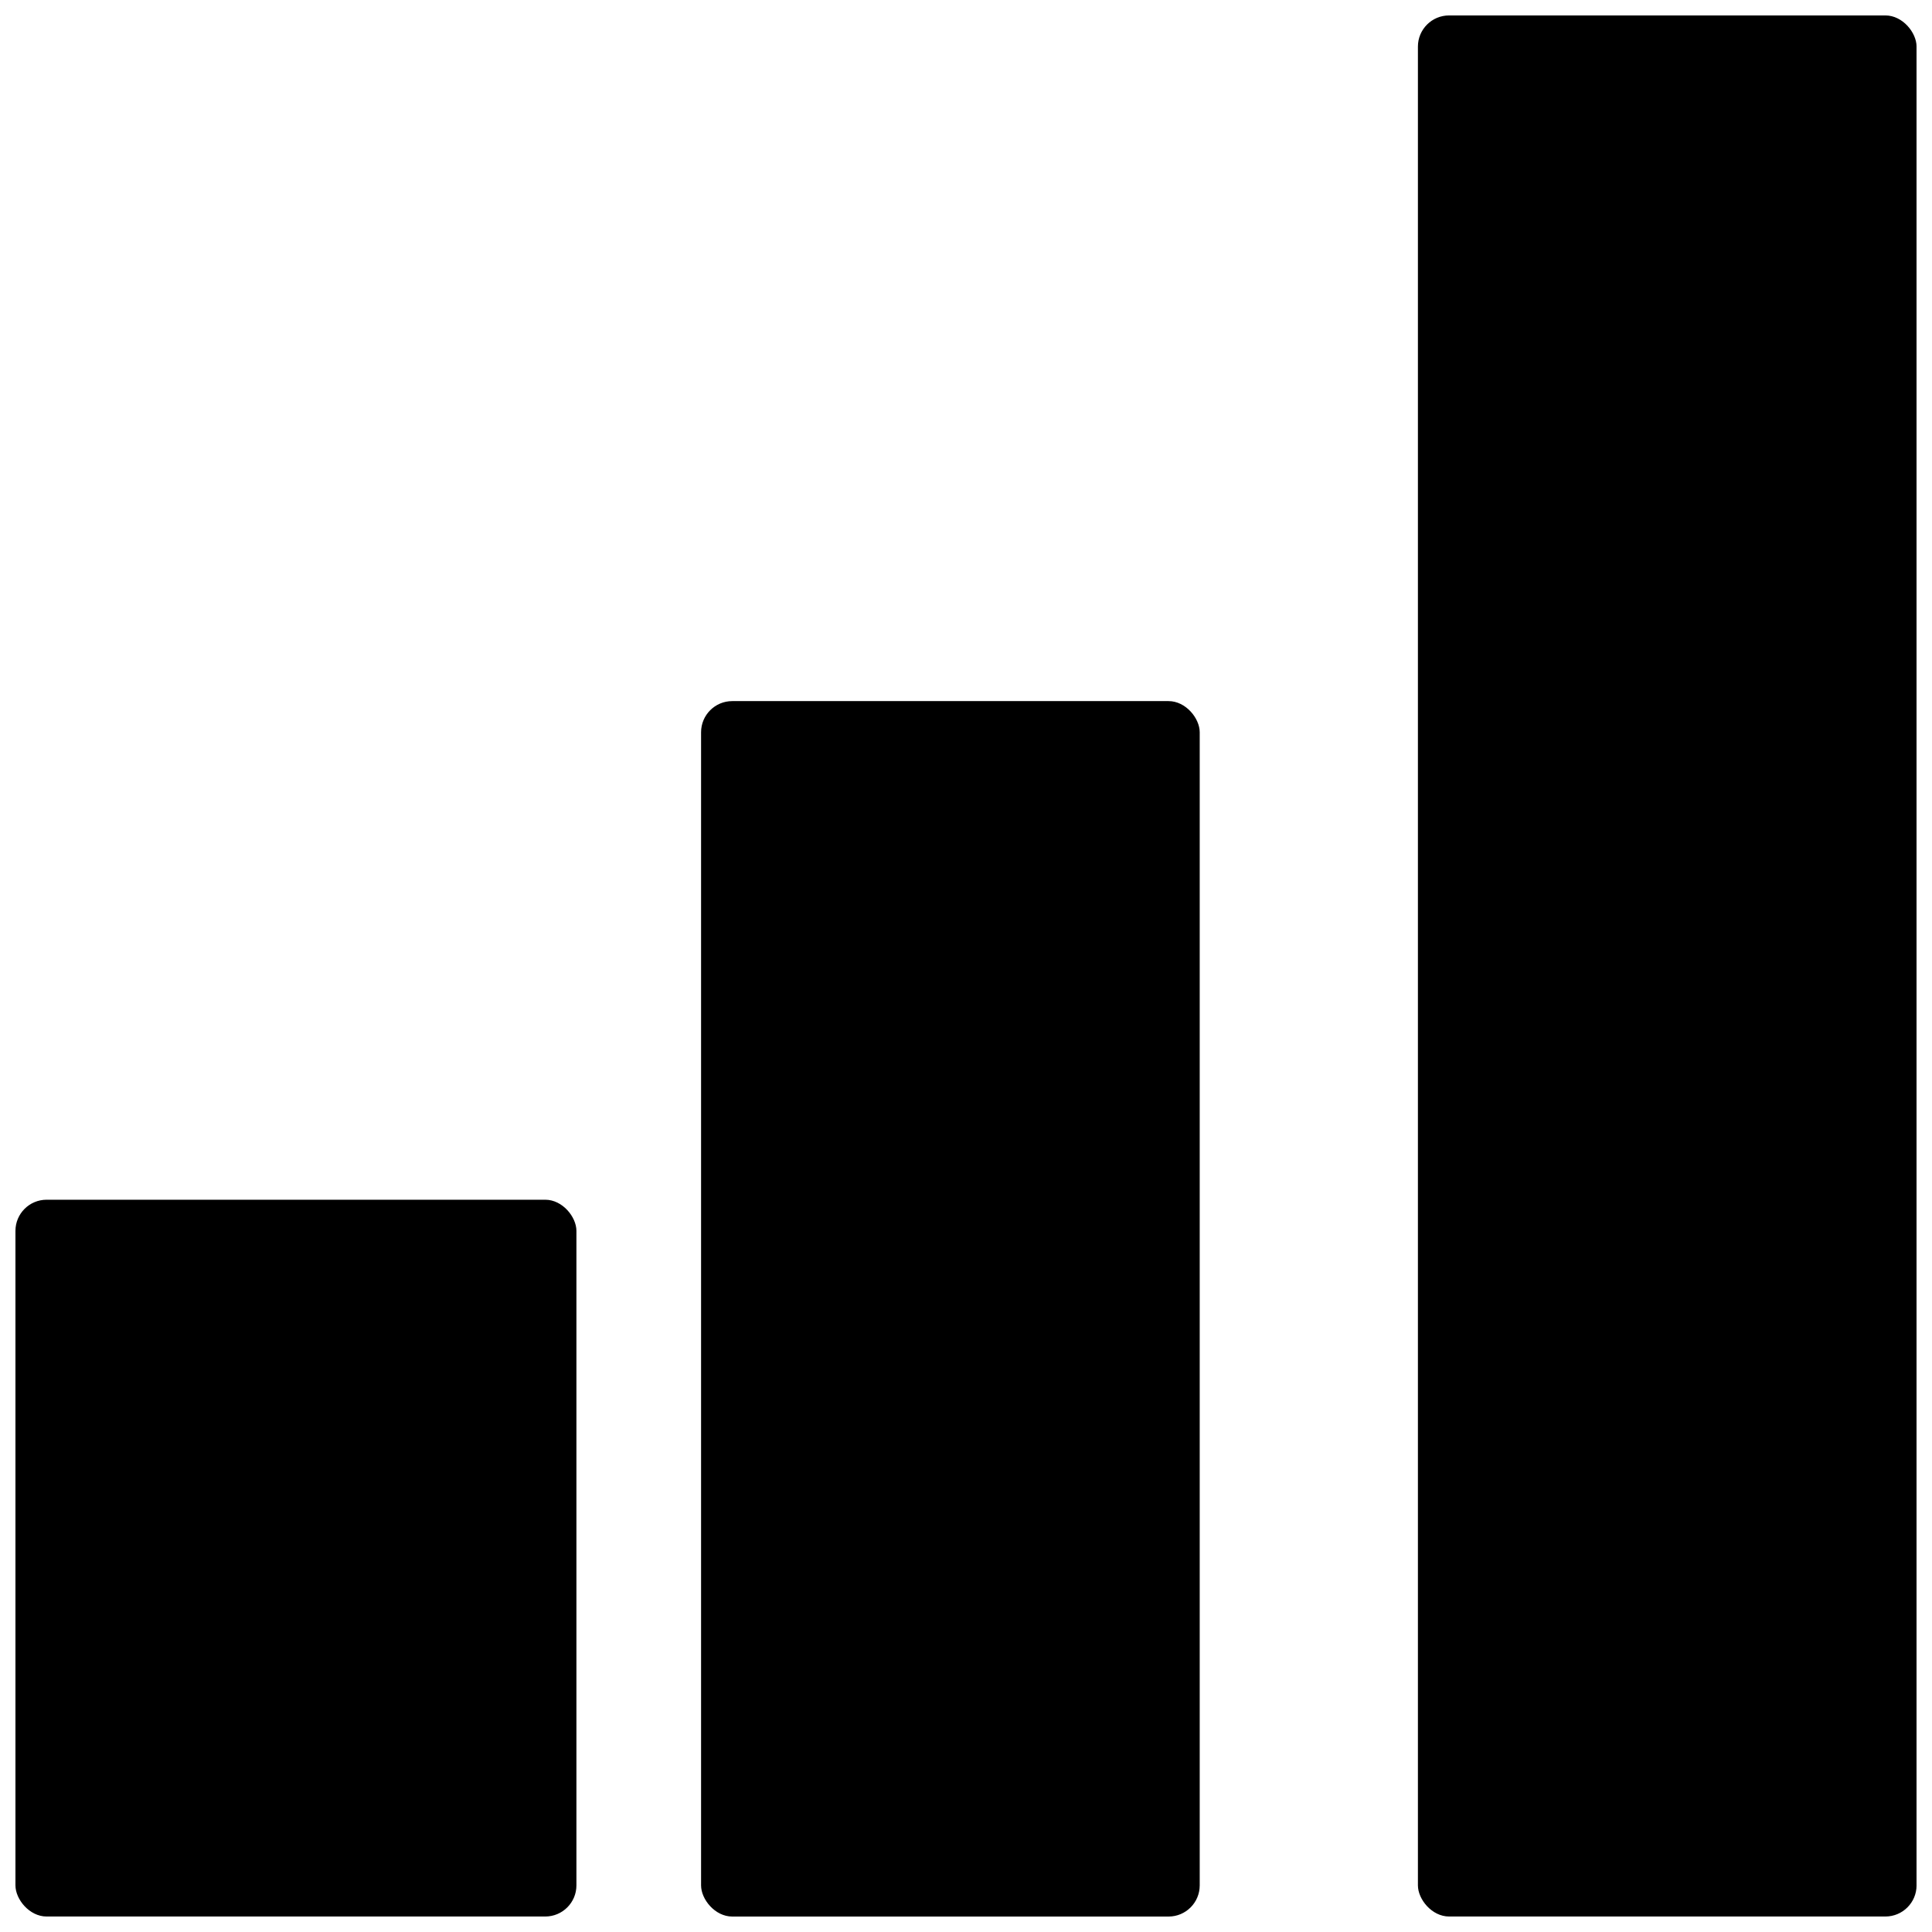 <?xml version="1.0" encoding="UTF-8"?>
<!-- Uploaded to: ICON Repo, www.svgrepo.com, Generator: ICON Repo Mixer Tools -->
<svg width="800px" height="800px" version="1.1" viewBox="144 144 512 512" xmlns="http://www.w3.org/2000/svg">
 <defs>
  <clipPath id="c">
   <path d="m148.09 461h148.91v190.9h-148.91z"/>
  </clipPath>
  <clipPath id="b">
   <path d="m329 329h133v322.9h-133z"/>
  </clipPath>
  <clipPath id="a">
   <path d="m519 148.09h132.9v503.81h-132.9z"/>
  </clipPath>
 </defs>
 <g>
  <g clip-path="url(#c)">
   <path d="m156.35 461.94h132.15c4.562 0 8.258 4.562 8.258 8.258v173.44c0 4.562-3.699 8.258-8.258 8.258h-132.15c-4.562 0-8.258-4.562-8.258-8.258v-173.44c0-4.562 3.699-8.258 8.258-8.258z"/>
  </g>
  <g clip-path="url(#b)">
   <path d="m338.05 329.8h115.63c4.562 0 8.258 4.562 8.258 8.258v305.59c0 4.562-3.699 8.258-8.258 8.258h-115.63c-4.562 0-8.258-4.562-8.258-8.258v-305.59c0-4.562 3.699-8.258 8.258-8.258z"/>
  </g>
  <g clip-path="url(#a)">
   <path d="m528.02 148.09h115.63c4.562 0 8.258 4.562 8.258 8.258v487.29c0 4.562-3.699 8.258-8.258 8.258h-115.63c-4.562 0-8.258-4.562-8.258-8.258v-487.29c0-4.562 3.699-8.258 8.258-8.258z"/>
  </g>
 </g>
</svg>